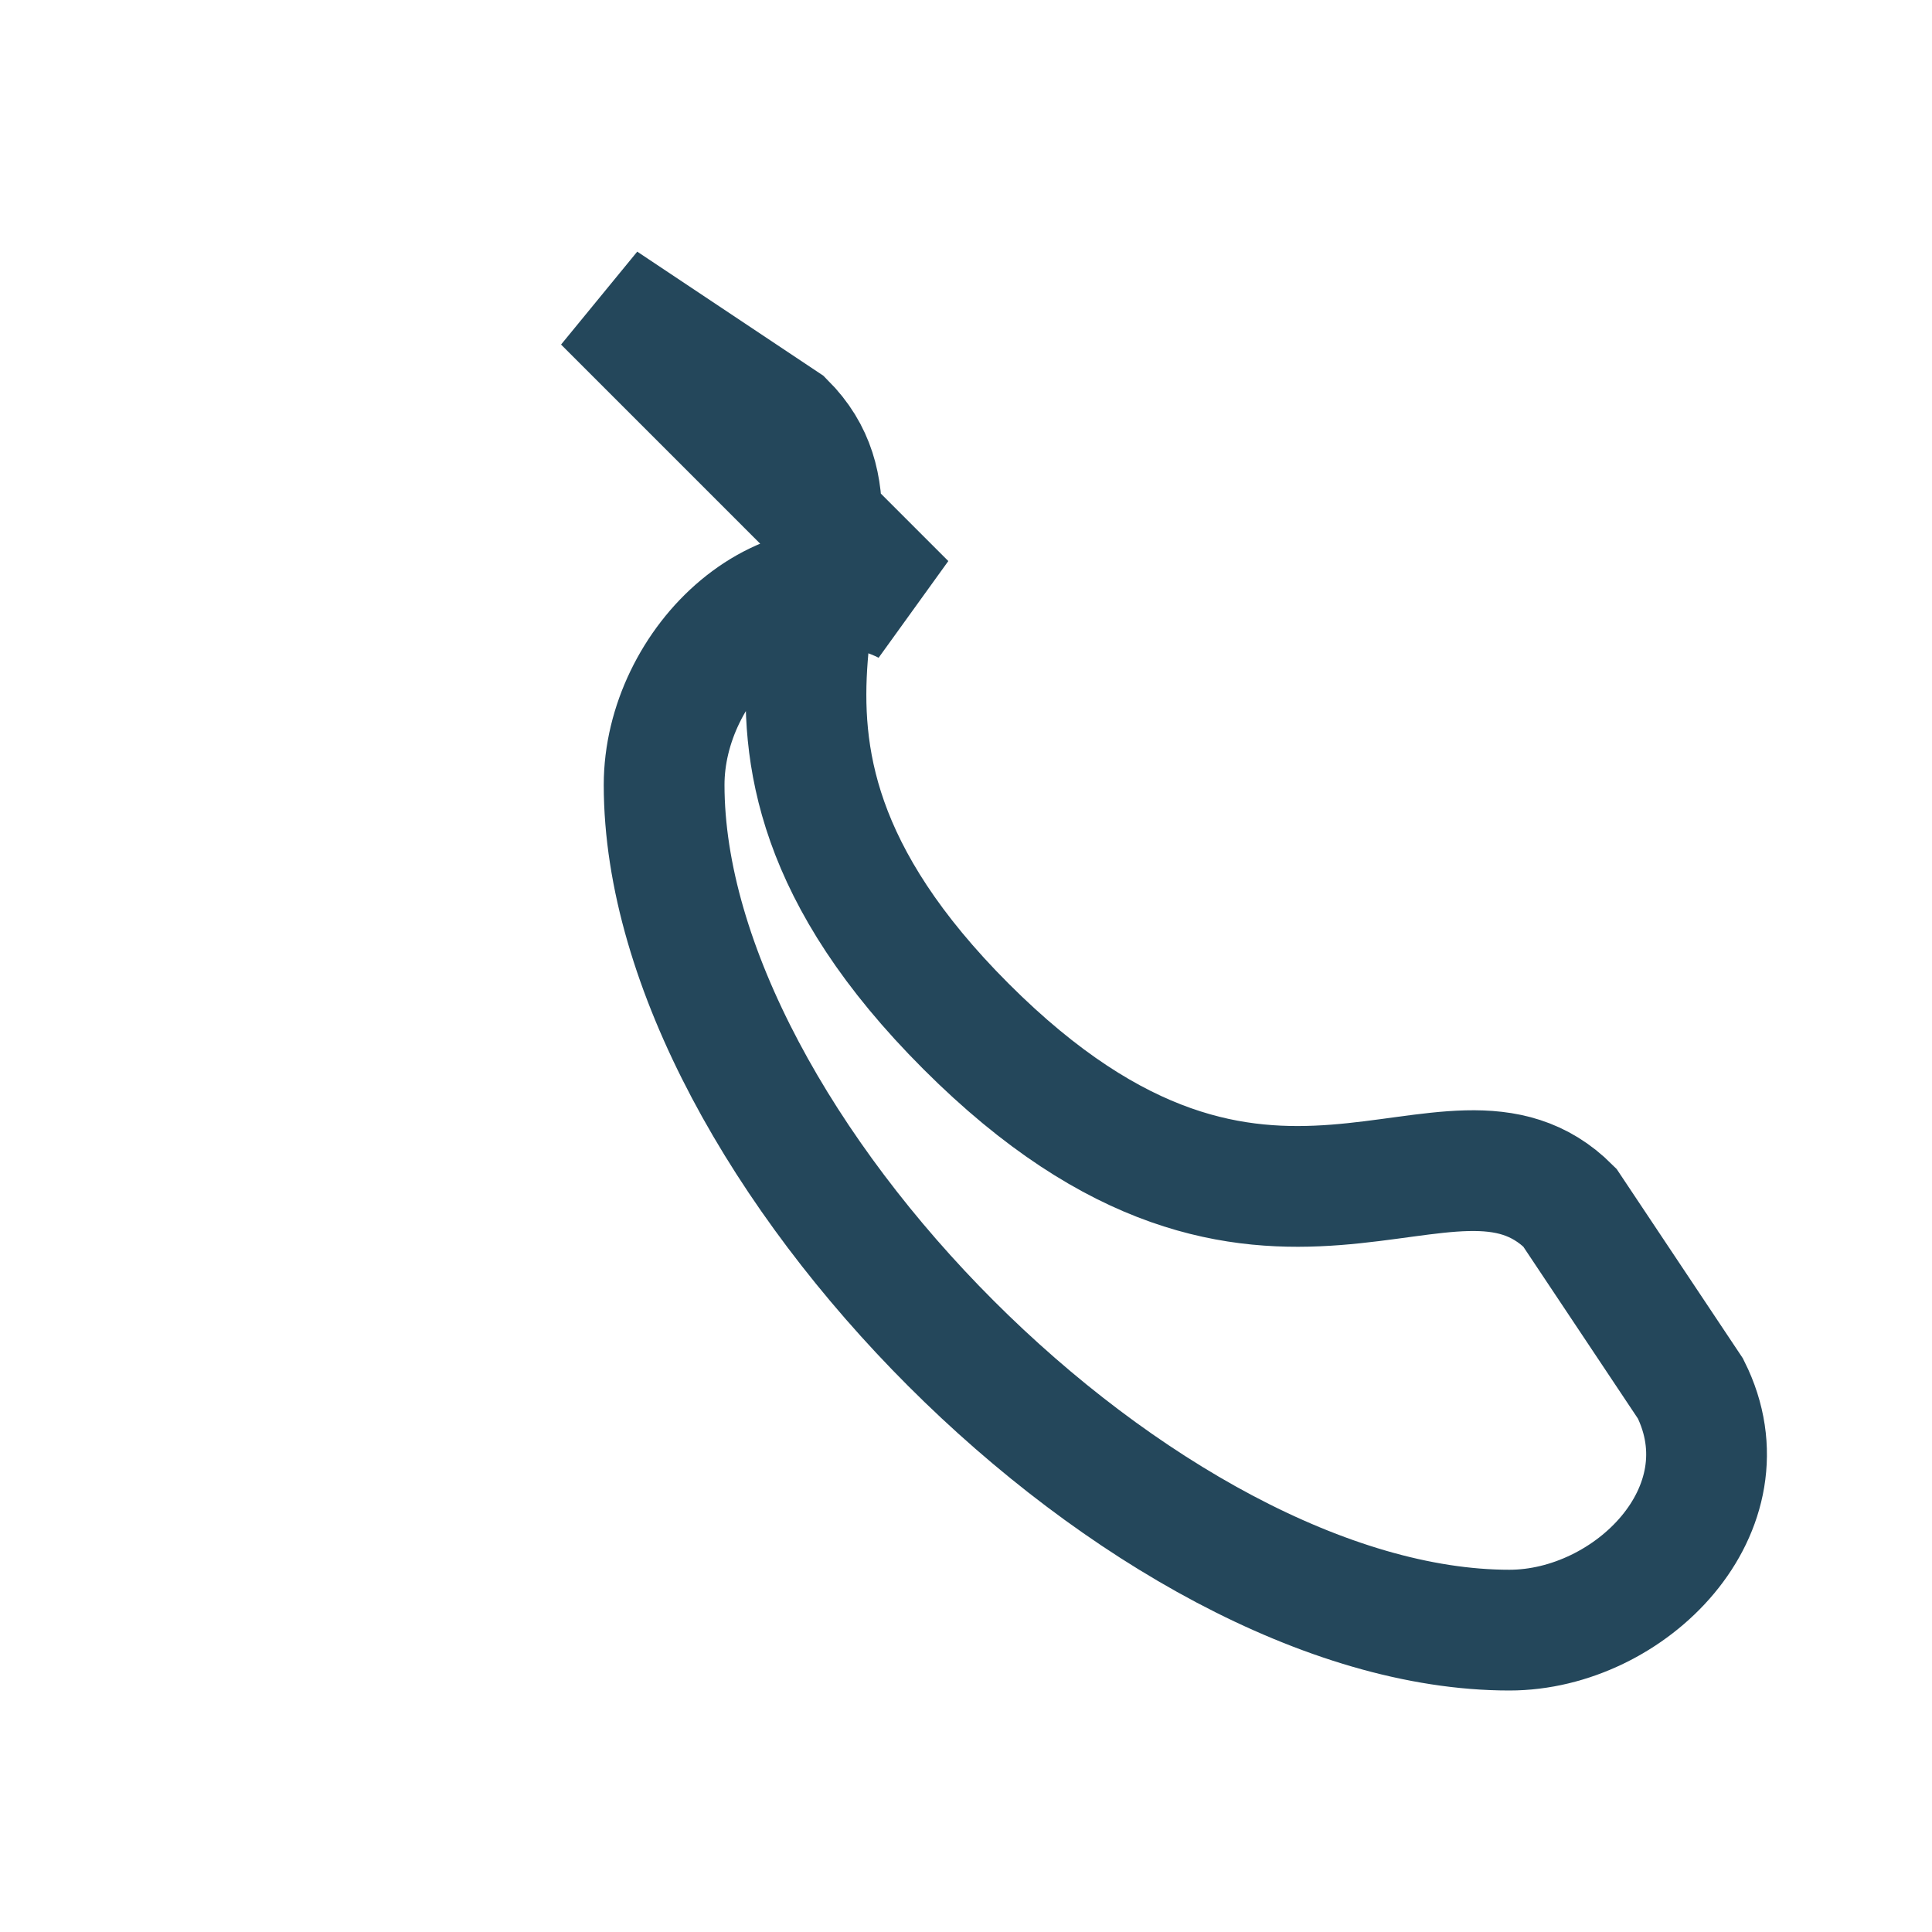<?xml version="1.0" encoding="UTF-8"?>
<svg xmlns="http://www.w3.org/2000/svg" width="32" height="32" viewBox="0 0 32 32"><path d="M10 5l3 2c2 2-2 5 3 10c5 5 8 1 10 3l2 3c1 2-1 4-3 4c-6 0-14-8-14-14c0-2 2-4 4-3z" stroke="#24475b" stroke-width="2" fill="none"/></svg>